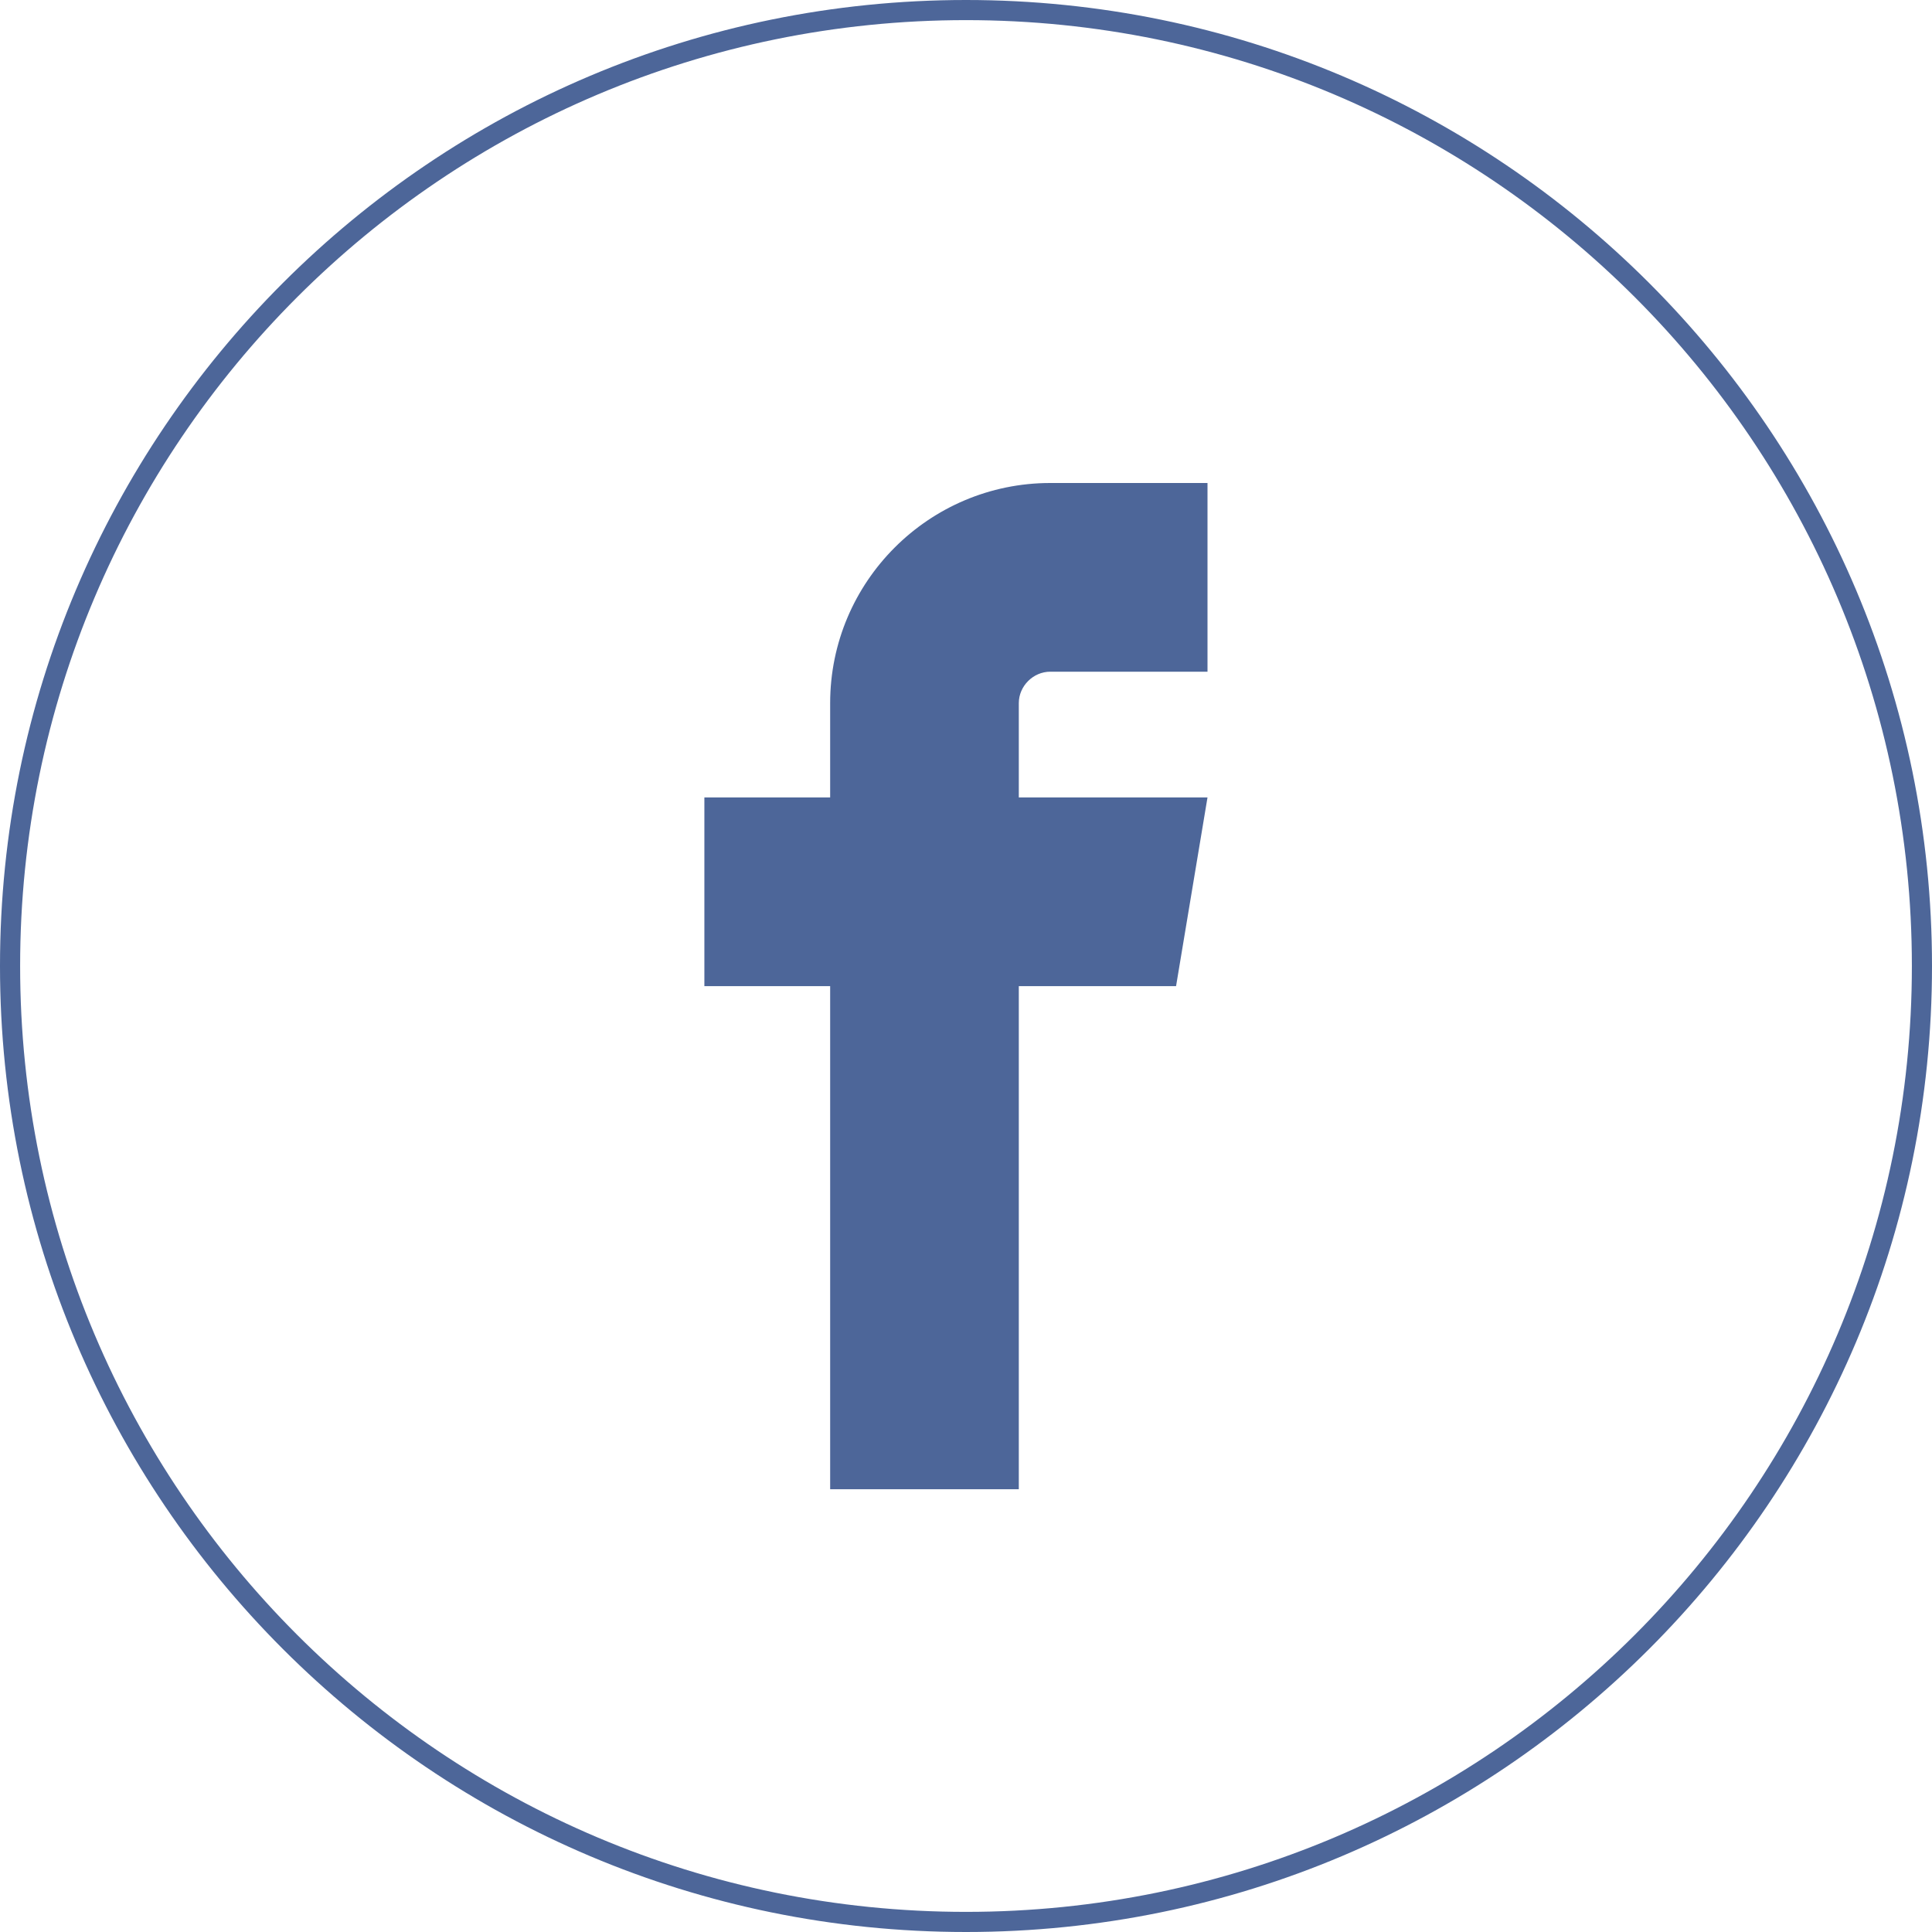 <svg width="48" height="48" viewBox="0 0 48 48" fill="none" xmlns="http://www.w3.org/2000/svg">
<path fill-rule="evenodd" clip-rule="evenodd" d="M47.5 24C47.5 36.979 36.979 47.5 24 47.5C11.021 47.5 0.5 36.979 0.5 24C0.5 11.021 11.021 0.5 24 0.5C36.979 0.5 47.5 11.021 47.5 24ZM24 48C37.255 48 48 37.255 48 24C48 10.745 37.255 0 24 0C10.745 0 0 10.745 0 24C0 37.255 10.745 48 24 48ZM30 16.688H26.094C25.67 16.688 25.312 17.045 25.312 17.469V19.812H30L29.219 24.5H25.312V37H20.625V24.5H17.5V19.812H20.625V17.469C20.625 14.453 23.078 12 26.094 12H30V16.688Z" fill="#4D6699"/>
</svg>
